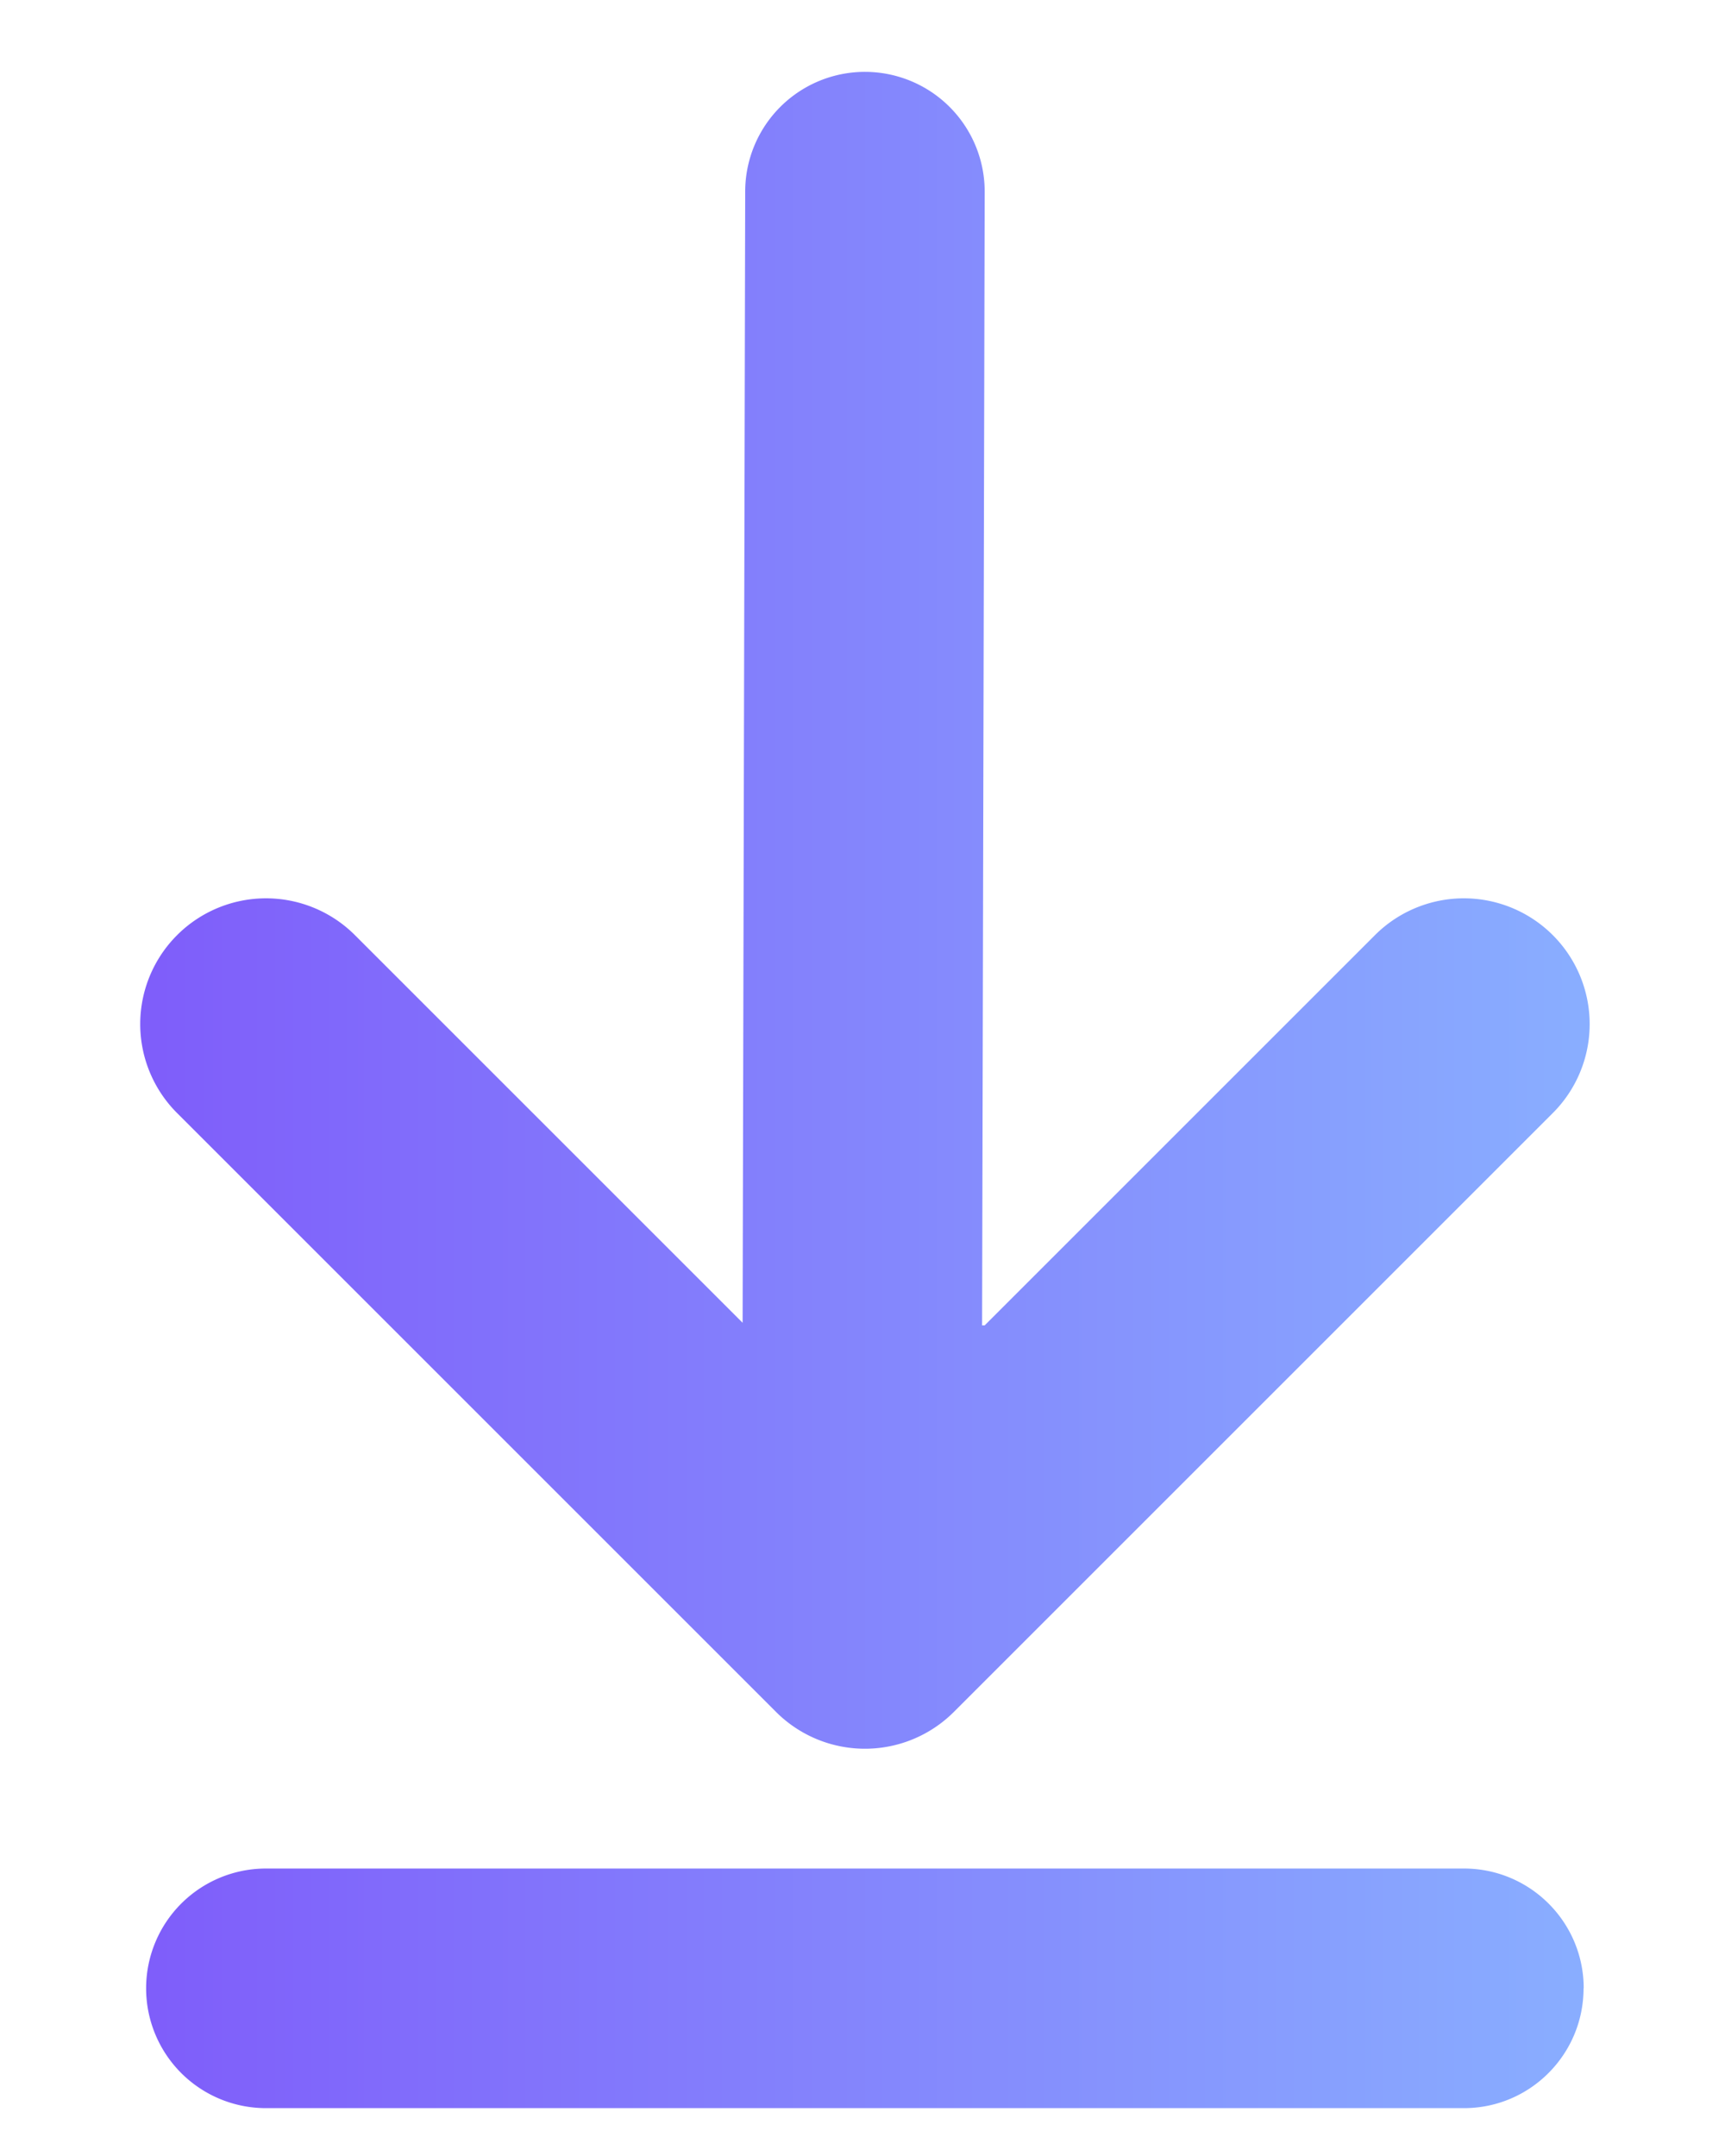 <svg width="12" height="15" viewBox="0 0 12 15" fill="none" xmlns="http://www.w3.org/2000/svg"><path d="M5.166 9.203l.018-7.872a.833.833 0 111.666.004l-.018 7.886h.018l2.715-2.715a.875.875 0 111.237 1.238L6.636 11.91a.875.875 0 01-1.238 0L1.232 7.744a.875.875 0 011.237-1.238l2.697 2.697zm5.85 4.63c0 .46-.372.834-.832.834H1.85a.833.833 0 010-1.667h8.334c.46 0 .833.373.833.833z" fill="url(#paint0_linear_2888_1016)"/><defs><linearGradient id="paint0_linear_2888_1016" x1="11.059" y1="7.583" x2=".975" y2="7.583" gradientUnits="userSpaceOnUse"><stop stop-color="#89AEFF"/><stop offset="1" stop-color="#7F5DFA"/></linearGradient></defs></svg>